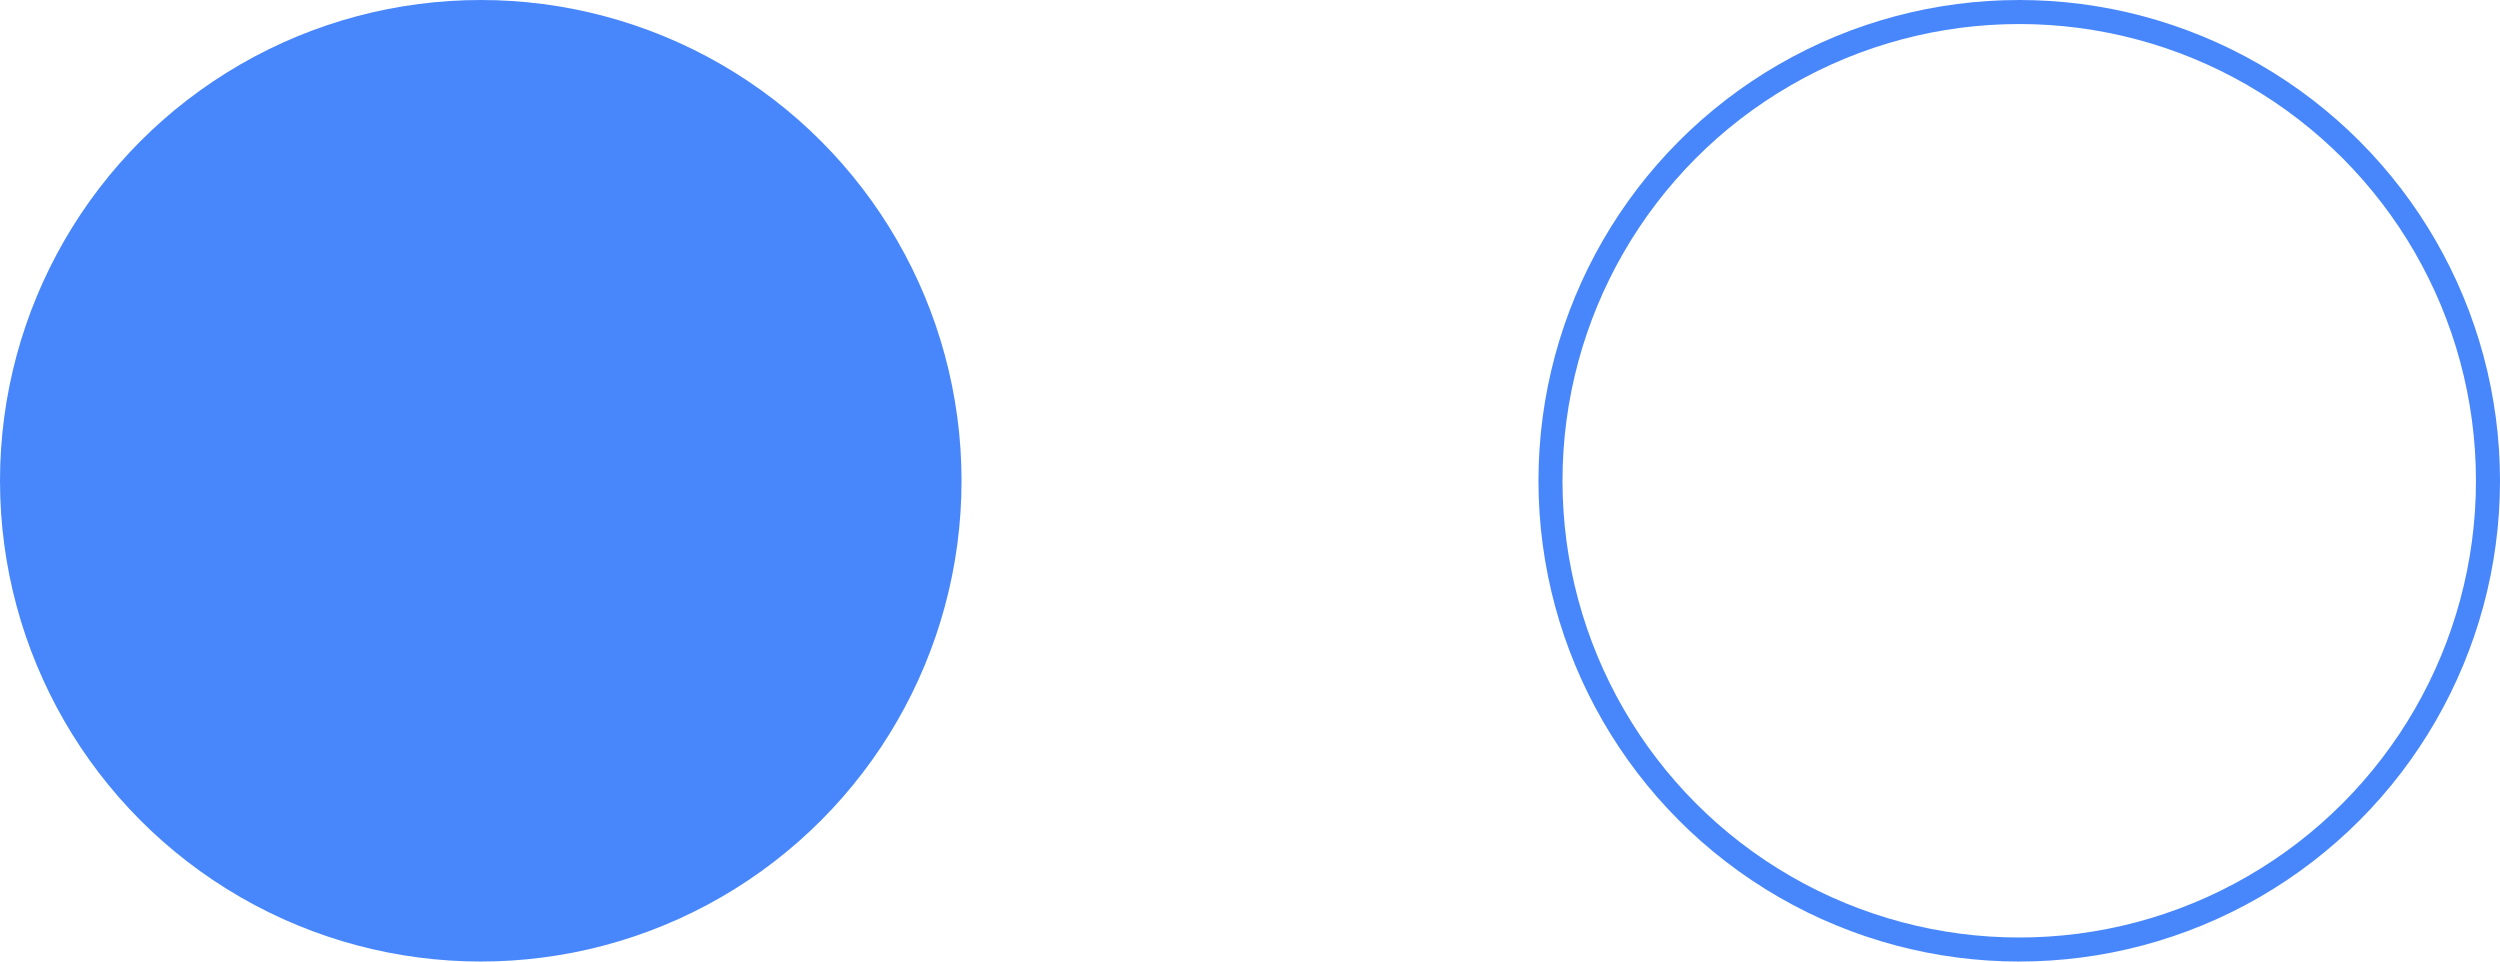 <?xml version="1.0" encoding="UTF-8"?> <svg xmlns="http://www.w3.org/2000/svg" width="104" height="40" viewBox="0 0 104 40" fill="none"> <circle cx="20" cy="20" r="20" fill="#4887FB"></circle> <circle cx="84" cy="20" r="19.5" stroke="#4887FB"></circle> </svg> 